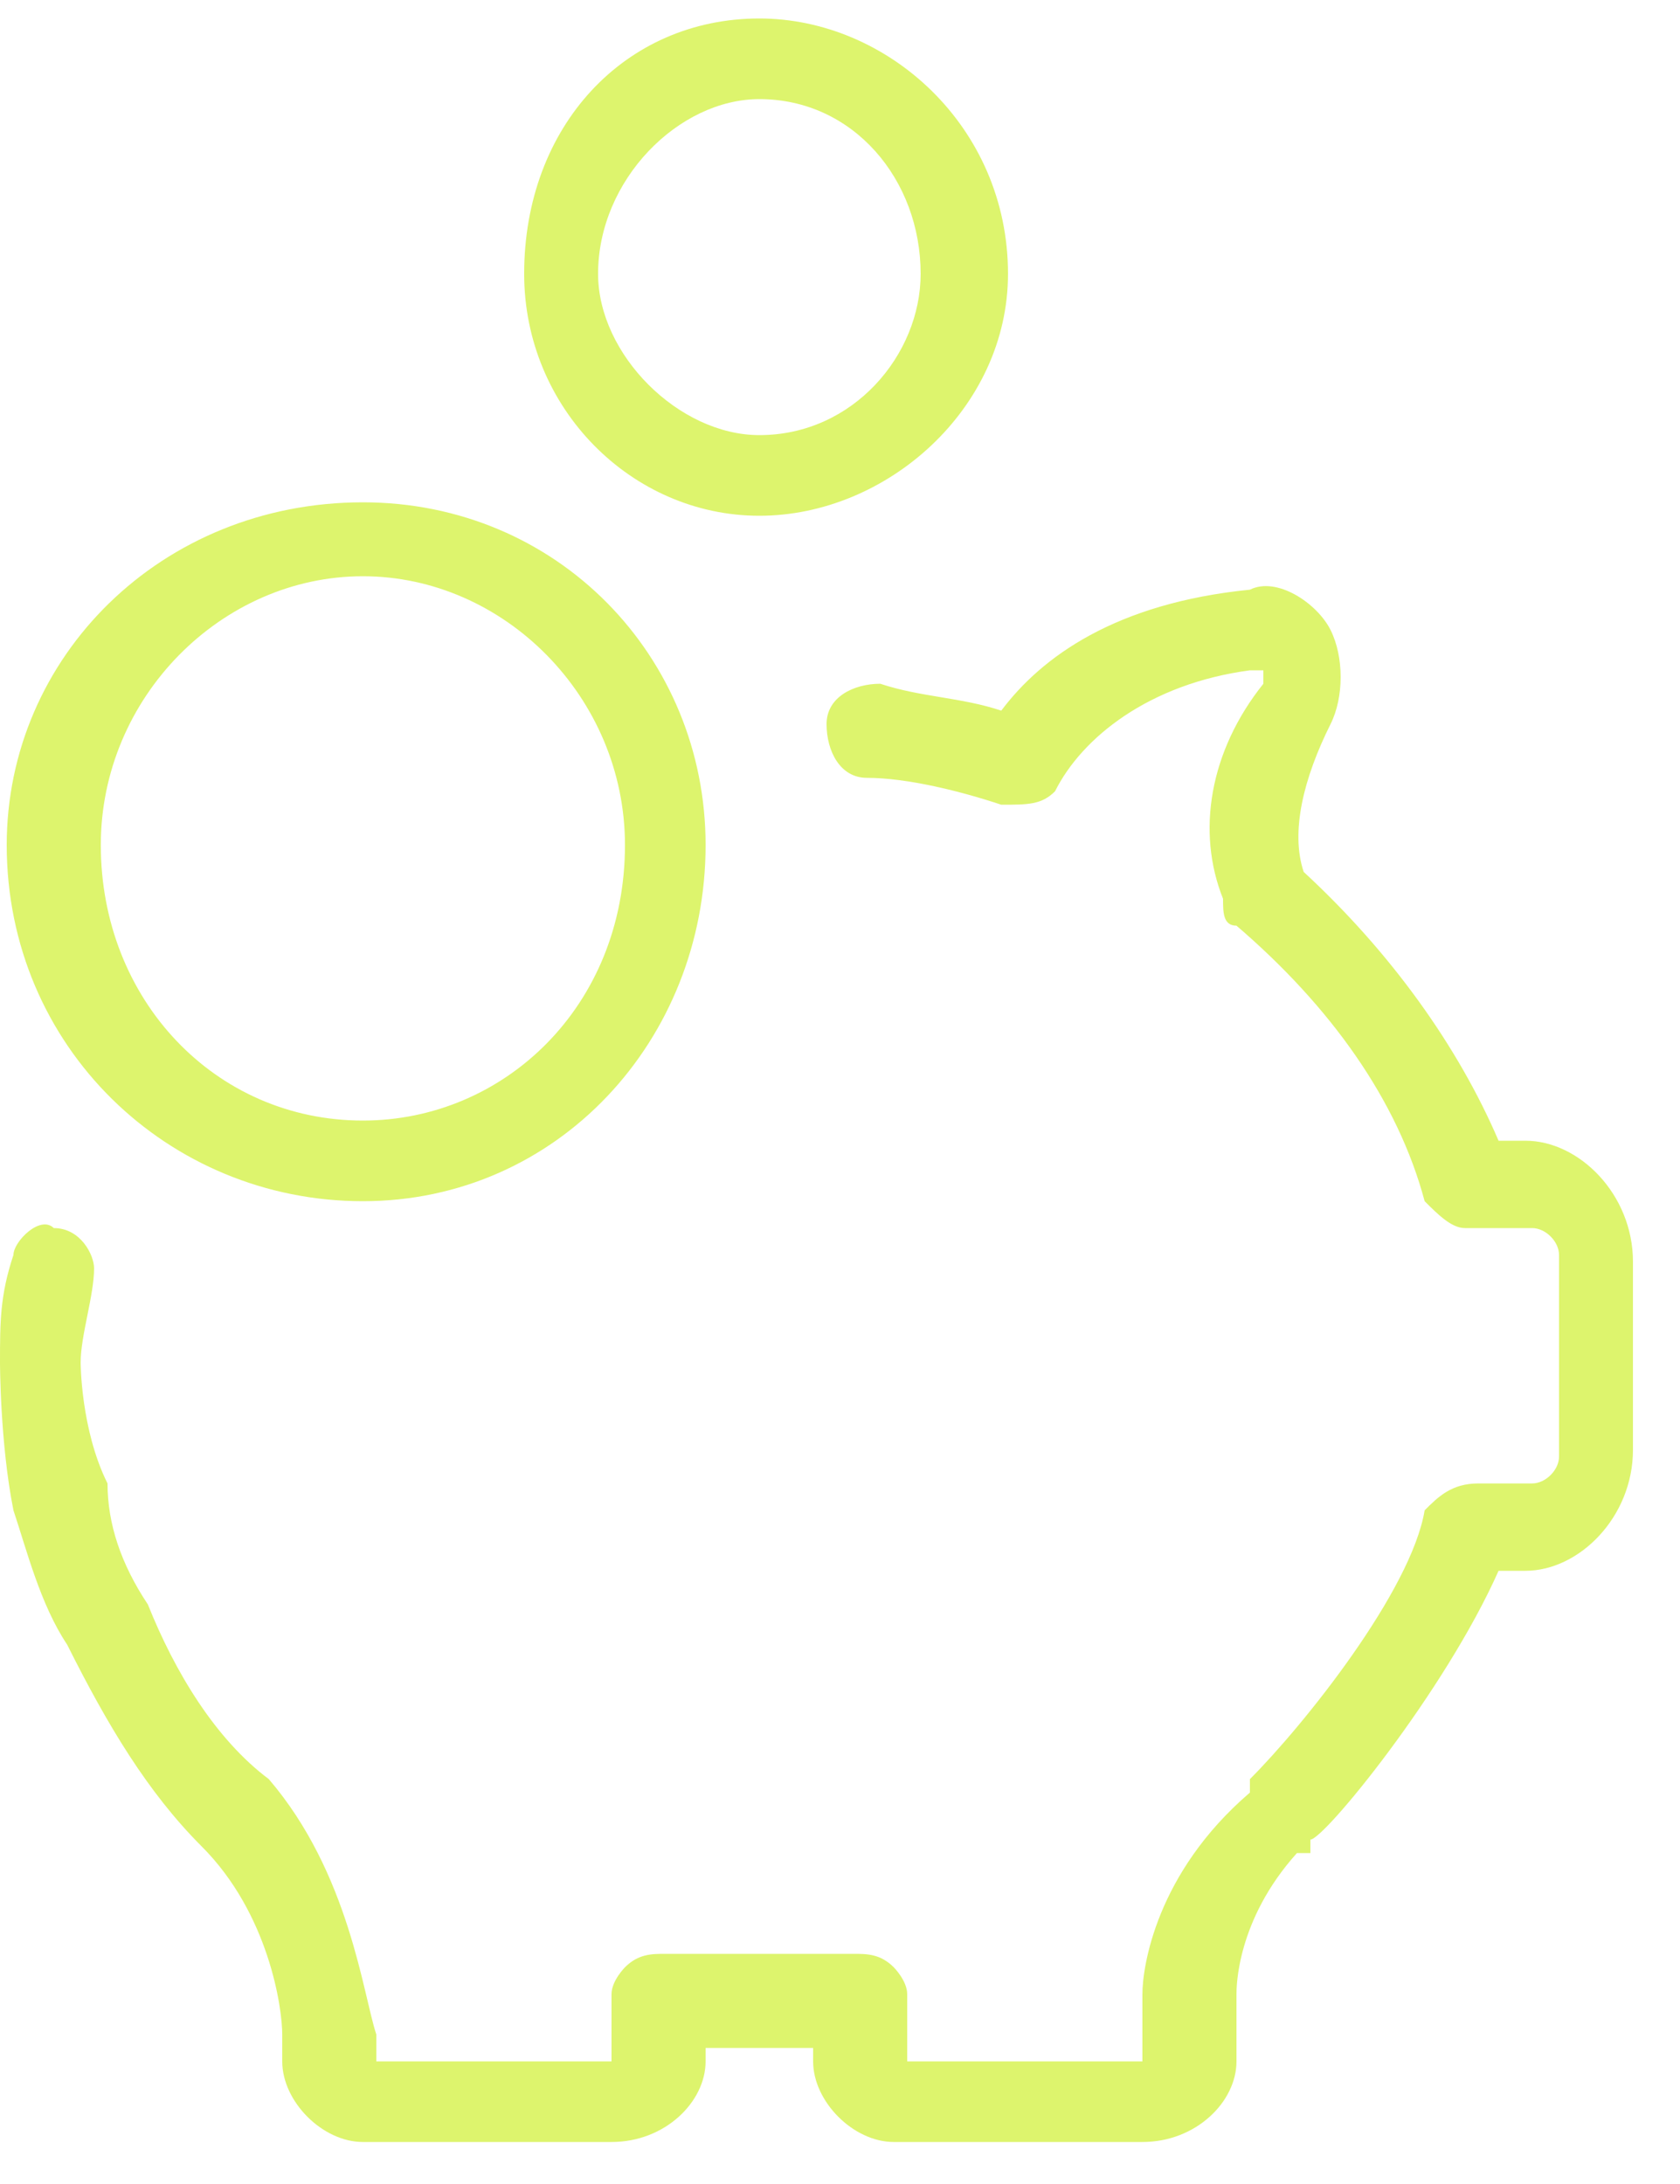 <?xml version="1.0" encoding="UTF-8"?> <svg xmlns="http://www.w3.org/2000/svg" width="30" height="39" viewBox="0 0 30 39" fill="none"><path fill-rule="evenodd" clip-rule="evenodd" d="M10.68 4.89C10.68 3.21 12.12 1.77 13.56 1.77C15.24 1.77 16.44 3.21 16.44 4.89C16.44 6.33 15.24 7.77 13.56 7.77C12.12 7.77 10.68 6.33 10.68 4.89ZM18 4.89C18 2.25 15.84 0.33 13.56 0.33C11.16 0.33 9.36 2.25 9.36 4.89C9.36 7.29 11.28 9.21 13.56 9.21C15.84 9.21 18 7.29 18 4.89ZM11.16 15.09C11.16 17.97 9 20.01 6.48 20.01C3.84 20.01 1.8 17.85 1.8 15.09C1.8 12.45 3.96 10.29 6.48 10.29C9 10.29 11.16 12.45 11.16 15.09ZM0.12 15.09C0.12 18.69 3 21.45 6.48 21.45C9.96 21.45 12.6 18.57 12.6 15.09C12.6 11.73 9.96 8.97 6.48 8.97C2.88 8.97 0.12 11.73 0.12 15.09ZM23.16 33.09C23.4 33.09 23.4 33.09 23.4 33.09C23.4 33.09 23.4 33.09 23.4 32.85C23.64 32.85 25.8 30.21 26.76 28.05C27.24 28.05 27.24 28.05 27.24 28.05C28.2 28.05 29.16 27.09 29.16 25.89C29.16 22.53 29.16 22.53 29.16 22.53C29.16 21.33 28.2 20.37 27.24 20.37C26.76 20.37 26.76 20.37 26.76 20.37C26.04 18.69 24.84 17.01 23.28 15.57C23.04 14.85 23.28 13.89 23.76 12.93C24 12.45 24 11.73 23.76 11.25C23.52 10.77 22.8 10.29 22.32 10.53C19.92 10.77 18.6 11.73 17.88 12.69C17.16 12.45 16.44 12.45 15.72 12.21C15.24 12.21 14.76 12.45 14.76 12.93C14.76 13.41 15 13.89 15.48 13.89C16.2 13.89 17.16 14.13 17.88 14.37C18.36 14.37 18.6 14.37 18.84 14.13C19.32 13.17 20.52 12.21 22.32 11.97C22.32 11.97 22.32 11.97 22.56 11.97C22.56 11.97 22.56 11.97 22.56 12.21C21.6 13.41 21.36 14.85 21.84 16.05C21.84 16.29 21.84 16.53 22.08 16.53C23.76 17.97 24.96 19.65 25.44 21.45C25.68 21.69 25.92 21.93 26.16 21.93C27.36 21.93 27.36 21.93 27.36 21.93C27.6 21.93 27.84 22.17 27.84 22.41C27.84 26.01 27.84 26.01 27.84 26.01C27.84 26.25 27.6 26.49 27.36 26.49C26.4 26.49 26.4 26.49 26.4 26.49C25.92 26.49 25.68 26.73 25.44 26.97C25.2 28.41 23.28 30.81 22.32 31.77C22.32 32.01 22.32 32.01 22.32 32.01C20.64 33.45 20.4 35.13 20.4 35.61C20.4 36.81 20.4 36.81 20.4 36.81C16.2 36.81 16.2 36.81 16.2 36.81C16.2 35.61 16.2 35.61 16.2 35.61C16.2 35.37 15.96 35.13 15.96 35.13C15.72 34.89 15.48 34.89 15.24 34.89C14.04 34.89 12.84 34.89 11.88 34.89C11.64 34.89 11.4 34.89 11.16 35.13C11.16 35.13 10.92 35.37 10.92 35.61C10.92 36.81 10.92 36.81 10.92 36.81C6.72 36.81 6.72 36.81 6.72 36.81C6.72 36.33 6.72 36.33 6.72 36.33C6.48 35.61 6.24 33.45 4.8 31.77C3.84 31.05 3.12 29.85 2.64 28.65C2.16 27.93 1.92 27.21 1.92 26.49C1.44 25.53 1.44 24.33 1.44 24.33C1.44 23.85 1.68 23.13 1.68 22.65C1.68 22.41 1.44 21.93 0.96 21.93C0.72 21.69 0.24 22.17 0.24 22.41C1.46449e-05 23.13 0 23.61 0 24.33C0 24.33 1.46449e-05 25.77 0.24 26.97C0.48 27.69 0.72 28.65 1.2 29.37C1.92 30.81 2.64 32.01 3.6 32.97C4.8 34.17 5.04 35.85 5.04 36.33C5.04 36.81 5.04 36.81 5.04 36.81C5.04 37.53 5.76 38.25 6.48 38.25C10.92 38.25 10.92 38.25 10.92 38.25C11.88 38.25 12.6 37.53 12.6 36.81C12.6 36.57 12.6 36.57 12.6 36.57C13.08 36.57 13.8 36.57 14.52 36.57C14.52 36.81 14.52 36.81 14.52 36.81C14.52 37.53 15.24 38.25 15.96 38.25C20.4 38.25 20.4 38.25 20.4 38.25C21.36 38.25 22.08 37.53 22.08 36.81C22.08 35.61 22.08 35.61 22.08 35.61C22.08 35.49 22.08 34.29 23.16 33.09Z" fill="#DDF46D"></path></svg> 